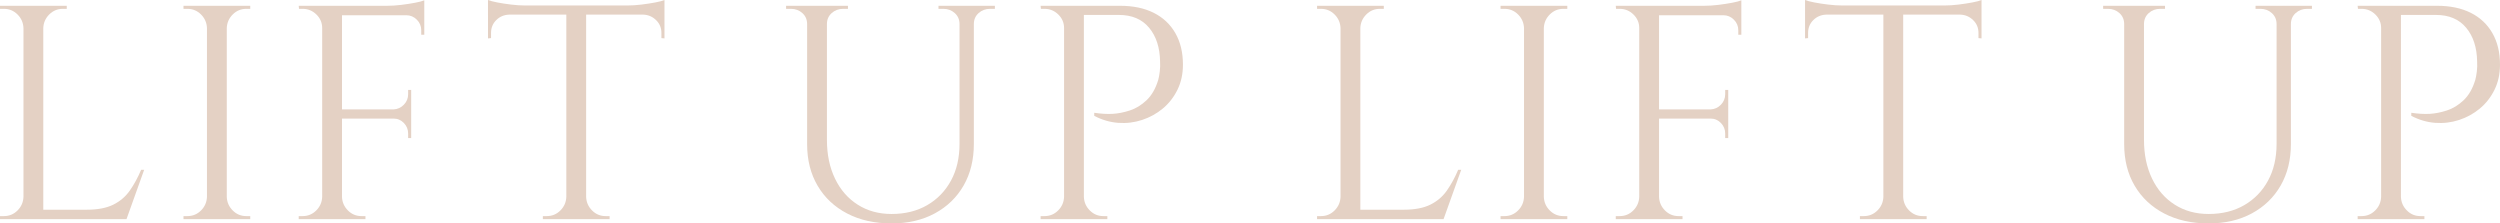 <?xml version="1.0" encoding="UTF-8"?>
<svg id="b" data-name="レイヤー 2" xmlns="http://www.w3.org/2000/svg" viewBox="0 0 596.104 53.273">
  <g id="c" data-name="design">
    <g>
      <path d="M5.814,6.687h-.218c-.049-1.26-.521-2.337-1.417-3.234-.897-.896-1.975-1.345-3.234-1.345h-.945v-.727h5.814v5.306ZM5.814,46.95v5.305H0v-.727h.945c1.259,0,2.337-.448,3.234-1.344.896-.896,1.368-1.974,1.417-3.234h.218ZM10.321,1.381v50.875h-4.724V1.381h4.724ZM10.103,6.687V1.381h5.814v.727h-.945c-1.26,0-2.338.449-3.234,1.345-.897.897-1.37,1.975-1.417,3.234h-.218ZM29.944,50.003v2.253H10.103v-2.253h19.841ZM34.377,40.482l-4.215,11.774h-12.065l2.617-2.253c2.567,0,4.663-.4,6.287-1.199,1.623-.8,2.943-1.926,3.961-3.38,1.017-1.454,1.914-3.1,2.689-4.942h.727Z" fill="#e4d1c4"/>
      <path d="M49.567,6.687h-.218c-.049-1.26-.521-2.337-1.417-3.234-.897-.896-1.975-1.345-3.234-1.345h-.945v-.727h5.814v5.306ZM49.567,46.95v5.305h-5.814v-.727h.945c1.26,0,2.337-.448,3.234-1.344.896-.896,1.368-1.974,1.417-3.234h.218ZM54.073,1.381v50.875h-4.725V1.381h4.725ZM53.854,6.687V1.381h5.814v.727h-.944c-1.261,0-2.338.449-3.234,1.345-.897.897-1.37,1.975-1.417,3.234h-.219ZM53.854,46.95h.219c.047,1.26.52,2.338,1.417,3.234.896.897,1.974,1.344,3.234,1.344h.944v.727h-5.814v-5.305Z" fill="#e4d1c4"/>
      <path d="M77.039,6.687h-.218c0-1.26-.461-2.337-1.381-3.234-.921-.896-2.012-1.345-3.271-1.345h-.872l-.073-.727h5.814v5.306ZM77.039,46.95v5.305h-5.814v-.727h.945c1.259,0,2.337-.448,3.234-1.344.896-.896,1.369-1.974,1.417-3.234h.218ZM81.545,1.381v50.875h-4.724V1.381h4.724ZM101.168,1.381v2.253h-19.841V1.381h19.841ZM98.043,26.092v2.18h-16.716v-2.18h16.716ZM81.327,46.95h.218c.048,1.26.521,2.338,1.417,3.234.896.897,1.974,1.344,3.234,1.344h.945v.727h-5.814v-5.305ZM101.168.073v2.108l-8.866-.8c1.065,0,2.191-.073,3.379-.218,1.187-.145,2.29-.314,3.307-.509,1.018-.193,1.745-.387,2.18-.581ZM98.043,21.44v4.797h-4.215v-.146c.969-.048,1.792-.424,2.471-1.126.678-.702,1.018-1.538,1.018-2.507v-1.018h.727ZM98.043,28.127v4.797h-.727v-1.09c0-.969-.34-1.804-1.018-2.507-.679-.702-1.502-1.054-2.471-1.054v-.145h4.215ZM101.168,3.416v4.869h-.727v-1.09c0-.969-.352-1.805-1.054-2.508-.703-.702-1.539-1.054-2.508-1.054v-.218h4.288Z" fill="#e4d1c4"/>
      <path d="M116.357,0c.484.194,1.223.388,2.216.582.993.194,2.096.363,3.307.509,1.21.145,2.326.218,3.343.218l-8.867.799V0ZM158.438,1.308v2.18h-42.081V1.308h42.081ZM121.372,3.271v.218c-1.211.049-2.229.485-3.052,1.308-.824.824-1.235,1.842-1.235,3.052v1.236l-.727.073V3.271h5.015ZM135.253,46.95v5.305h-5.814v-.727h.945c1.26,0,2.337-.448,3.234-1.344.896-.896,1.368-1.974,1.417-3.234h.218ZM139.759,1.599v50.657h-4.724V1.599h4.724ZM139.541,46.95h.218c.048,1.26.52,2.338,1.417,3.234.896.897,1.974,1.344,3.234,1.344h.944v.727h-5.814v-5.305ZM158.438,0v2.108l-8.866-.799c1.065,0,2.191-.073,3.379-.218,1.187-.146,2.29-.315,3.307-.509,1.018-.193,1.745-.387,2.18-.582ZM158.438,3.271v5.887l-.727-.073v-1.236c0-1.211-.425-2.228-1.272-3.052-.848-.823-1.853-1.26-3.016-1.308v-.218h5.015Z" fill="#e4d1c4"/>
      <path d="M192.669,1.381v4.361h-.218c0-1.065-.376-1.938-1.127-2.616-.751-.678-1.66-1.018-2.725-1.018h-1.163v-.727h5.232ZM197.175,1.381v31.979c0,3.489.642,6.566,1.926,9.23,1.283,2.665,3.089,4.737,5.415,6.214,2.326,1.479,5.015,2.217,8.067,2.217,3.245,0,6.08-.702,8.503-2.108,2.423-1.405,4.312-3.354,5.669-5.851,1.356-2.495,2.035-5.415,2.035-8.758V1.381h3.416v32.923c0,3.779-.812,7.086-2.435,9.921-1.624,2.834-3.913,5.051-6.868,6.65-2.956,1.599-6.396,2.398-10.32,2.398-4.022,0-7.547-.788-10.575-2.362-3.029-1.574-5.378-3.779-7.05-6.614s-2.507-6.141-2.507-9.921V1.381h4.724ZM202.19,1.381v.727h-1.163c-1.066,0-1.975.34-2.726,1.018-.752.679-1.127,1.551-1.127,2.616h-.145V1.381h5.16ZM229.008,1.381v4.361h-.218c0-1.065-.376-1.938-1.126-2.616-.751-.678-1.66-1.018-2.725-1.018h-1.163v-.727h5.233ZM237.221,1.381v.727h-1.163c-1.066,0-1.975.34-2.726,1.018-.751.679-1.126,1.551-1.126,2.616h-.146V1.381h5.16Z" fill="#e4d1c4"/>
      <path d="M253.937,6.687h-.218c0-1.26-.461-2.337-1.381-3.234-.921-.896-2.011-1.345-3.271-1.345h-.872l-.072-.727h5.814v5.306ZM253.937,46.95v5.305h-5.814v-.727h.944c1.26,0,2.337-.448,3.234-1.344.896-.896,1.369-1.974,1.417-3.234h.218ZM258.442,1.381v50.875h-4.724V1.381h4.724ZM267.091,1.381c3.101,0,5.766.558,7.995,1.672,2.228,1.115,3.948,2.726,5.16,4.833,1.21,2.108,1.816,4.615,1.816,7.522,0,2.229-.436,4.228-1.308,5.996-.873,1.769-2.035,3.259-3.489,4.47-1.454,1.212-3.102,2.12-4.942,2.726-1.842.606-3.743.836-5.706.69-1.962-.146-3.865-.702-5.706-1.672v-.727c1.647.243,3.113.327,4.397.254,1.283-.073,2.64-.338,4.07-.8,1.429-.46,2.762-1.272,3.998-2.435,1.235-1.163,2.168-2.786,2.798-4.87.146-.532.266-1.199.363-1.999.097-.8.121-1.586.073-2.362-.049-3.343-.921-6.032-2.617-8.067-1.696-2.035-4.095-3.052-7.195-3.052h-8.576c-.243-.727-.485-1.454-.727-2.18h9.593ZM258.224,46.95h.218c.048,1.26.52,2.338,1.417,3.234.896.897,1.974,1.344,3.234,1.344h.945v.727h-5.814v-5.305Z" fill="#e4d1c4"/>
      <path d="M319.855,6.687h-.218c-.049-1.26-.521-2.337-1.417-3.234-.897-.896-1.975-1.345-3.234-1.345h-.944v-.727h5.814v5.306ZM319.855,46.95v5.305h-5.814v-.727h.944c1.26,0,2.337-.448,3.234-1.344.896-.896,1.369-1.974,1.417-3.234h.218ZM324.361,1.381v50.875h-4.724V1.381h4.724ZM324.143,6.687V1.381h5.814v.727h-.945c-1.261,0-2.338.449-3.234,1.345-.897.897-1.369,1.975-1.417,3.234h-.218ZM343.984,50.003v2.253h-19.841v-2.253h19.841ZM348.418,40.482l-4.216,11.774h-12.064l2.616-2.253c2.568,0,4.663-.4,6.287-1.199,1.623-.8,2.943-1.926,3.961-3.38s1.913-3.1,2.689-4.942h.727Z" fill="#e4d1c4"/>
      <path d="M363.607,6.687h-.218c-.049-1.26-.521-2.337-1.417-3.234-.897-.896-1.975-1.345-3.234-1.345h-.945v-.727h5.814v5.306ZM363.607,46.95v5.305h-5.814v-.727h.945c1.259,0,2.337-.448,3.234-1.344.896-.896,1.369-1.974,1.417-3.234h.218ZM368.113,1.381v50.875h-4.724V1.381h4.724ZM367.896,6.687V1.381h5.814v.727h-.945c-1.26,0-2.338.449-3.234,1.345-.897.897-1.37,1.975-1.417,3.234h-.218ZM367.896,46.95h.218c.048,1.26.521,2.338,1.417,3.234.896.897,1.974,1.344,3.234,1.344h.945v.727h-5.814v-5.305Z" fill="#e4d1c4"/>
      <path d="M391.08,6.687h-.218c0-1.26-.461-2.337-1.381-3.234-.921-.896-2.011-1.345-3.271-1.345h-.872l-.072-.727h5.814v5.306ZM391.08,46.95v5.305h-5.814v-.727h.944c1.26,0,2.337-.448,3.234-1.344.896-.896,1.369-1.974,1.417-3.234h.218ZM395.586,1.381v50.875h-4.724V1.381h4.724ZM415.209,1.381v2.253h-19.841V1.381h19.841ZM412.084,26.092v2.18h-16.716v-2.18h16.716ZM395.368,46.95h.218c.048,1.26.52,2.338,1.417,3.234.896.897,1.974,1.344,3.234,1.344h.945v.727h-5.814v-5.305ZM415.209.073v2.108l-8.867-.8c1.065,0,2.192-.073,3.379-.218,1.187-.145,2.29-.314,3.307-.509,1.018-.193,1.745-.387,2.181-.581ZM412.084,21.44v4.797h-4.216v-.146c.969-.048,1.792-.424,2.472-1.126.678-.702,1.018-1.538,1.018-2.507v-1.018h.727ZM412.084,28.127v4.797h-.727v-1.09c0-.969-.34-1.804-1.018-2.507-.68-.702-1.503-1.054-2.472-1.054v-.145h4.216ZM415.209,3.416v4.869h-.727v-1.09c0-.969-.353-1.805-1.054-2.508-.703-.702-1.539-1.054-2.508-1.054v-.218h4.288Z" fill="#e4d1c4"/>
      <path d="M430.397,0c.484.194,1.223.388,2.217.582.993.194,2.095.363,3.307.509,1.211.145,2.326.218,3.344.218l-8.867.799V0ZM472.479,1.308v2.18h-42.081V1.308h42.081ZM435.412,3.271v.218c-1.211.049-2.229.485-3.052,1.308-.824.824-1.235,1.842-1.235,3.052v1.236l-.727.073V3.271h5.015ZM449.294,46.95v5.305h-5.814v-.727h.945c1.259,0,2.337-.448,3.234-1.344.896-.896,1.369-1.974,1.417-3.234h.218ZM453.8,1.599v50.657h-4.724V1.599h4.724ZM453.582,46.95h.218c.048,1.26.521,2.338,1.417,3.234.896.897,1.974,1.344,3.234,1.344h.945v.727h-5.814v-5.305ZM472.479,0v2.108l-8.867-.799c1.065,0,2.192-.073,3.379-.218,1.187-.146,2.289-.315,3.307-.509,1.018-.193,1.745-.387,2.181-.582ZM472.479,3.271v5.887l-.727-.073v-1.236c0-1.211-.425-2.228-1.272-3.052-.848-.823-1.853-1.26-3.016-1.308v-.218h5.015Z" fill="#e4d1c4"/>
      <path d="M506.71,1.381v4.361h-.218c0-1.065-.375-1.938-1.126-2.616-.752-.678-1.66-1.018-2.726-1.018h-1.163v-.727h5.233ZM511.216,1.381v31.979c0,3.489.642,6.566,1.926,9.23,1.283,2.665,3.089,4.737,5.415,6.214,2.325,1.479,5.015,2.217,8.067,2.217,3.245,0,6.08-.702,8.503-2.108,2.422-1.405,4.312-3.354,5.669-5.851,1.356-2.495,2.035-5.415,2.035-8.758V1.381h3.416v32.923c0,3.779-.812,7.086-2.435,9.921-1.624,2.834-3.914,5.051-6.868,6.65-2.956,1.599-6.396,2.398-10.32,2.398-4.022,0-7.548-.788-10.575-2.362-3.028-1.574-5.378-3.779-7.05-6.614-1.671-2.834-2.507-6.141-2.507-9.921V1.381h4.724ZM516.23,1.381v.727h-1.163c-1.066,0-1.975.34-2.726,1.018-.751.679-1.126,1.551-1.126,2.616h-.146V1.381h5.16ZM543.049,1.381v4.361h-.218c0-1.065-.376-1.938-1.127-2.616-.751-.678-1.66-1.018-2.725-1.018h-1.163v-.727h5.232ZM551.262,1.381v.727h-1.163c-1.066,0-1.975.34-2.726,1.018-.751.679-1.126,1.551-1.126,2.616h-.146V1.381h5.16Z" fill="#e4d1c4"/>
      <path d="M567.977,6.687h-.218c0-1.26-.461-2.337-1.381-3.234-.921-.896-2.011-1.345-3.271-1.345h-.872l-.073-.727h5.814v5.306ZM567.977,46.95v5.305h-5.814v-.727h.945c1.259,0,2.337-.448,3.234-1.344.896-.896,1.368-1.974,1.417-3.234h.218ZM572.483,1.381v50.875h-4.724V1.381h4.724ZM581.132,1.381c3.1,0,5.765.558,7.994,1.672,2.229,1.115,3.949,2.726,5.16,4.833,1.211,2.108,1.817,4.615,1.817,7.522,0,2.229-.437,4.228-1.309,5.996-.872,1.769-2.035,3.259-3.488,4.47-1.454,1.212-3.102,2.12-4.942,2.726-1.842.606-3.743.836-5.705.69-1.962-.146-3.864-.702-5.705-1.672v-.727c1.646.243,3.112.327,4.396.254,1.283-.073,2.641-.338,4.07-.8,1.429-.46,2.762-1.272,3.997-2.435,1.236-1.163,2.168-2.786,2.798-4.87.146-.532.266-1.199.364-1.999.096-.8.12-1.586.072-2.362-.049-3.343-.921-6.032-2.616-8.067-1.697-2.035-4.095-3.052-7.195-3.052h-8.576c-.243-.727-.485-1.454-.727-2.18h9.594ZM572.265,46.95h.218c.047,1.26.52,2.338,1.417,3.234.896.897,1.974,1.344,3.234,1.344h.945v.727h-5.814v-5.305Z" fill="#e4d1c4"/>
    </g>
  </g>
</svg>